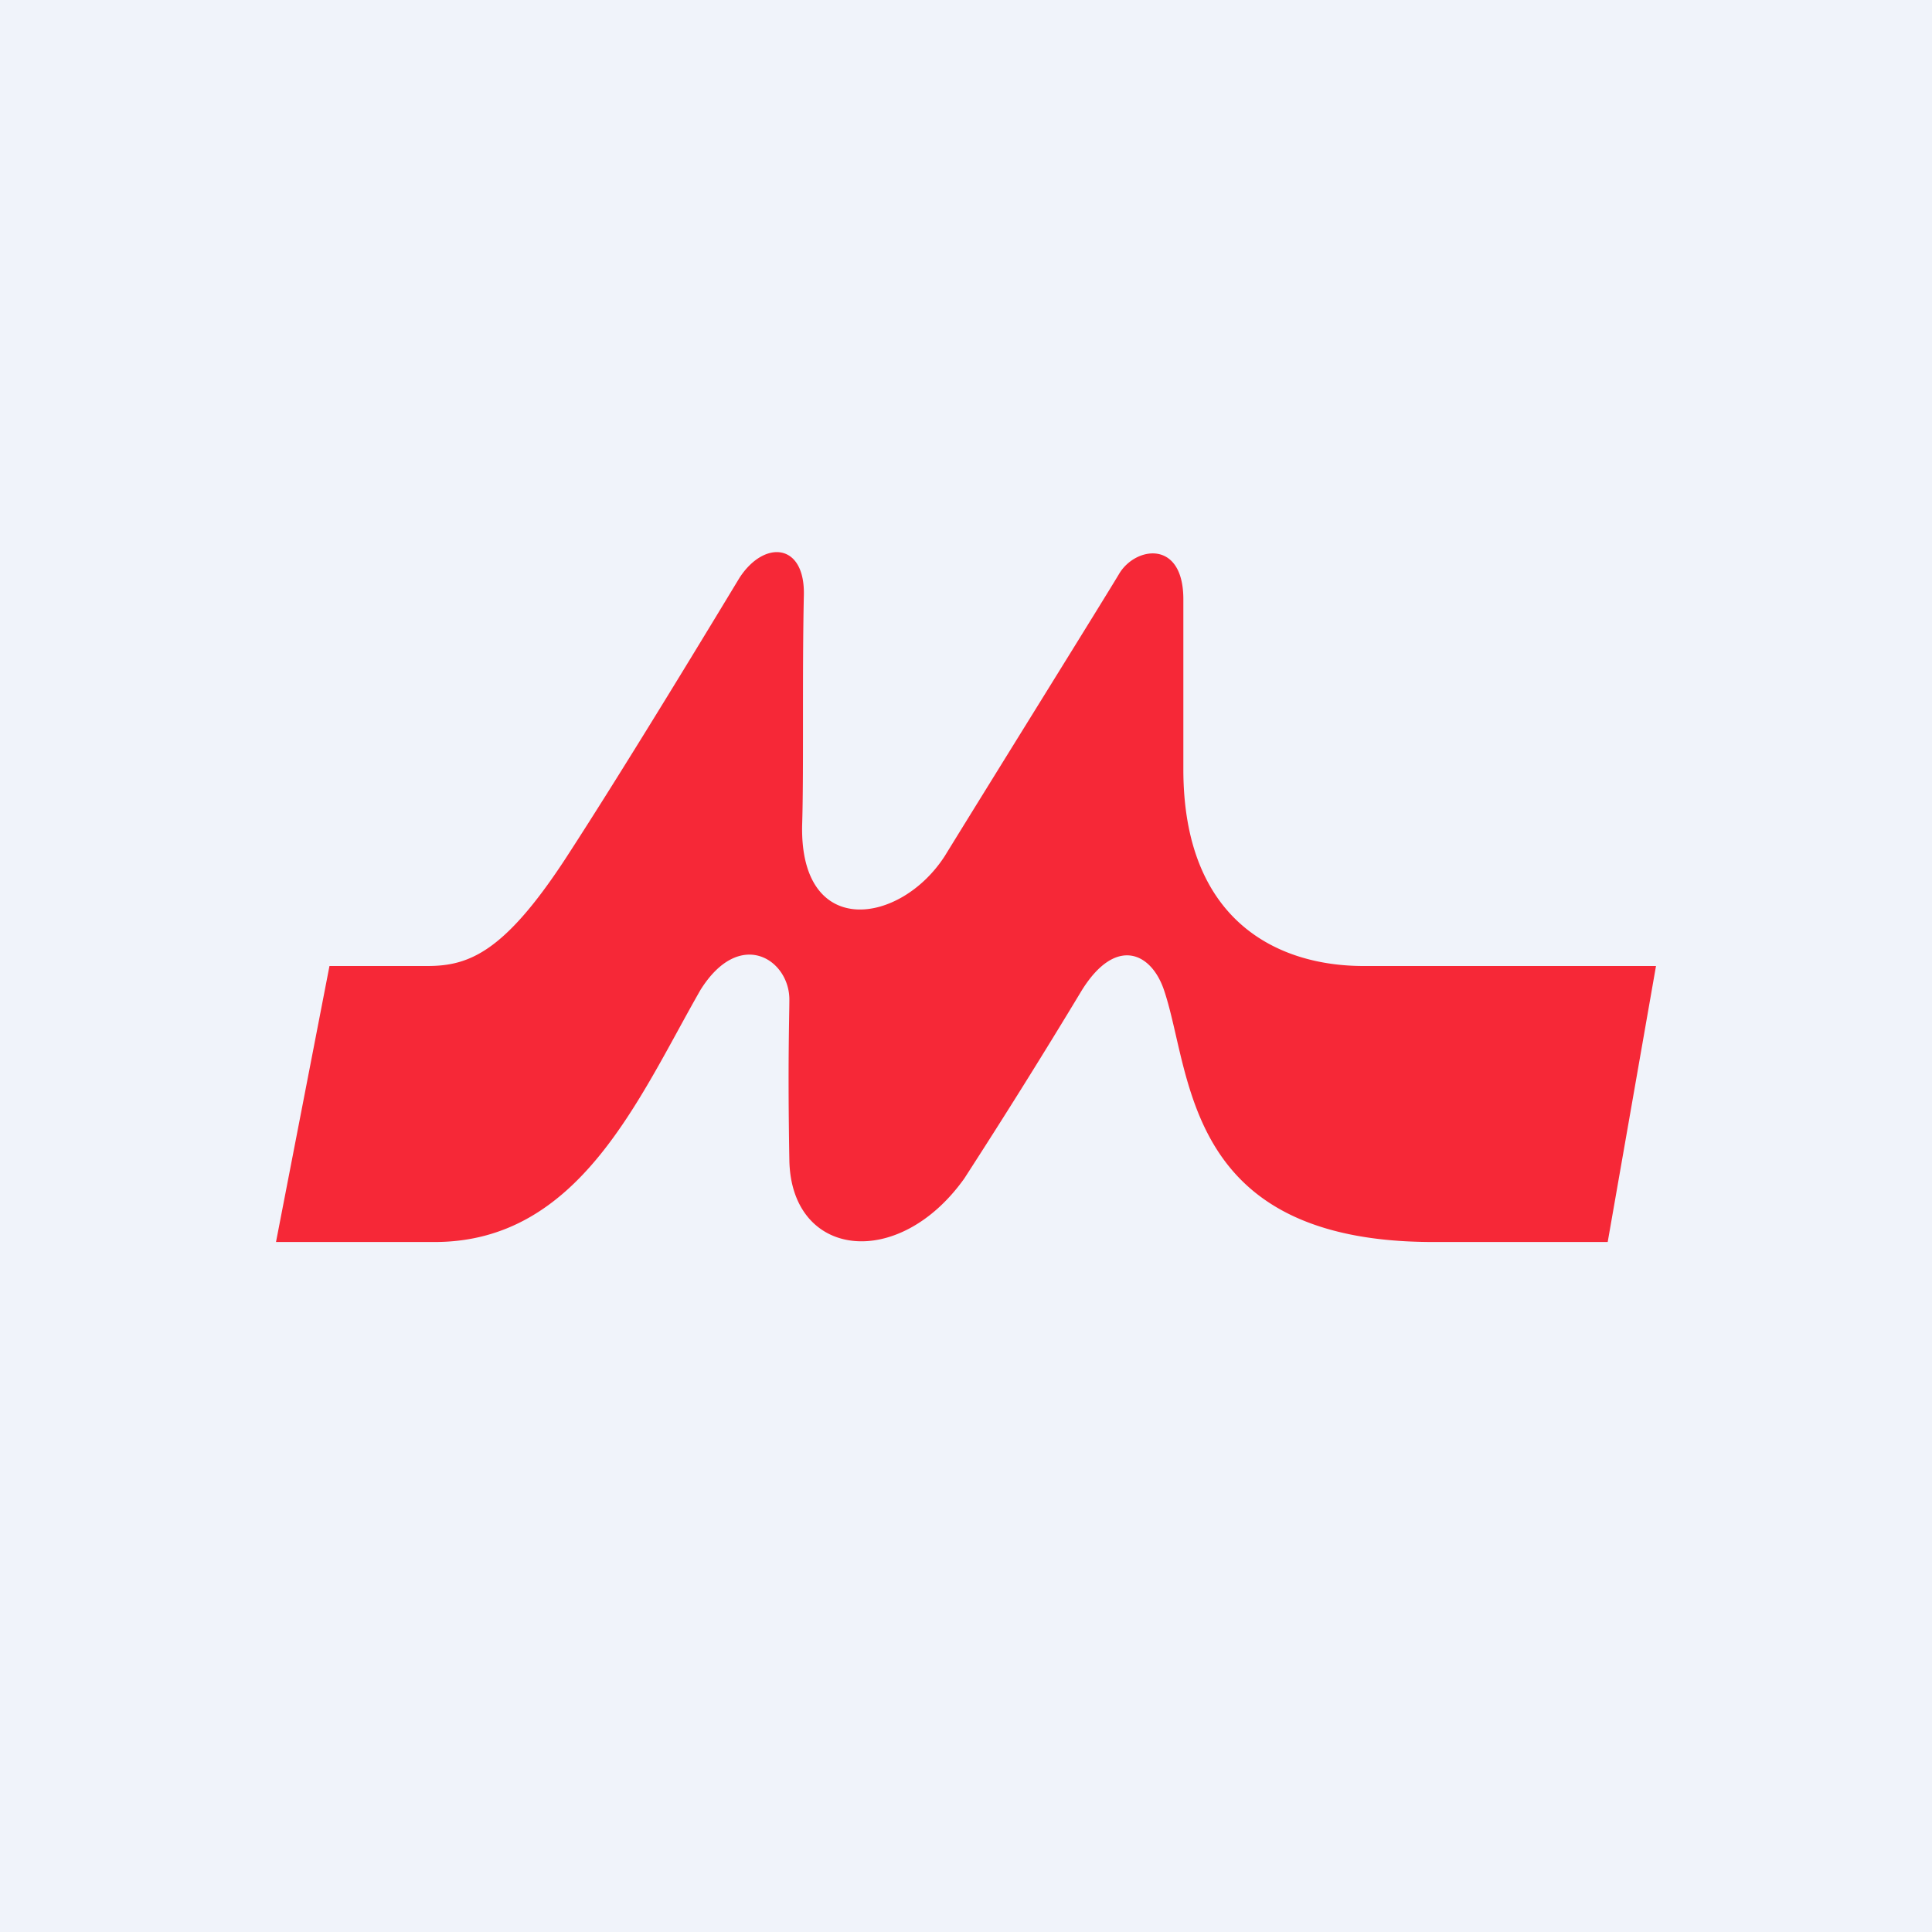 <!-- by TradingView --><svg width="56" height="56" viewBox="0 0 56 56" xmlns="http://www.w3.org/2000/svg"><path fill="#F0F3FA" d="M0 0h56v56H0z"/><path d="M12.6 36H8l1.55-8h2.84c1.2 0 2.22-.4 3.98-3.08 1.81-2.78 4.5-7.24 5.07-8.18.72-1.1 1.9-1 1.86.52-.05 2.31 0 5.14-.05 6.67-.06 3.3 2.84 2.88 4.13.89 1.65-2.68 4.65-7.5 5.06-8.19.47-.79 1.86-1 1.86.74v4.93c0 4.4 2.74 5.7 5.22 5.7H48l-1.4 8h-5.06c-7.24 0-6.98-4.88-7.8-7.3-.37-1.1-1.4-1.57-2.38 0a203 203 0 0 1-3.41 5.46c-1.91 2.68-5.01 2.31-5.07-.52-.05-2.84 0-4.15 0-4.67 0-1.16-1.44-2.1-2.58-.27-1.8 3.15-3.51 7.3-7.7 7.3Z" fill="#F62837"/></svg>